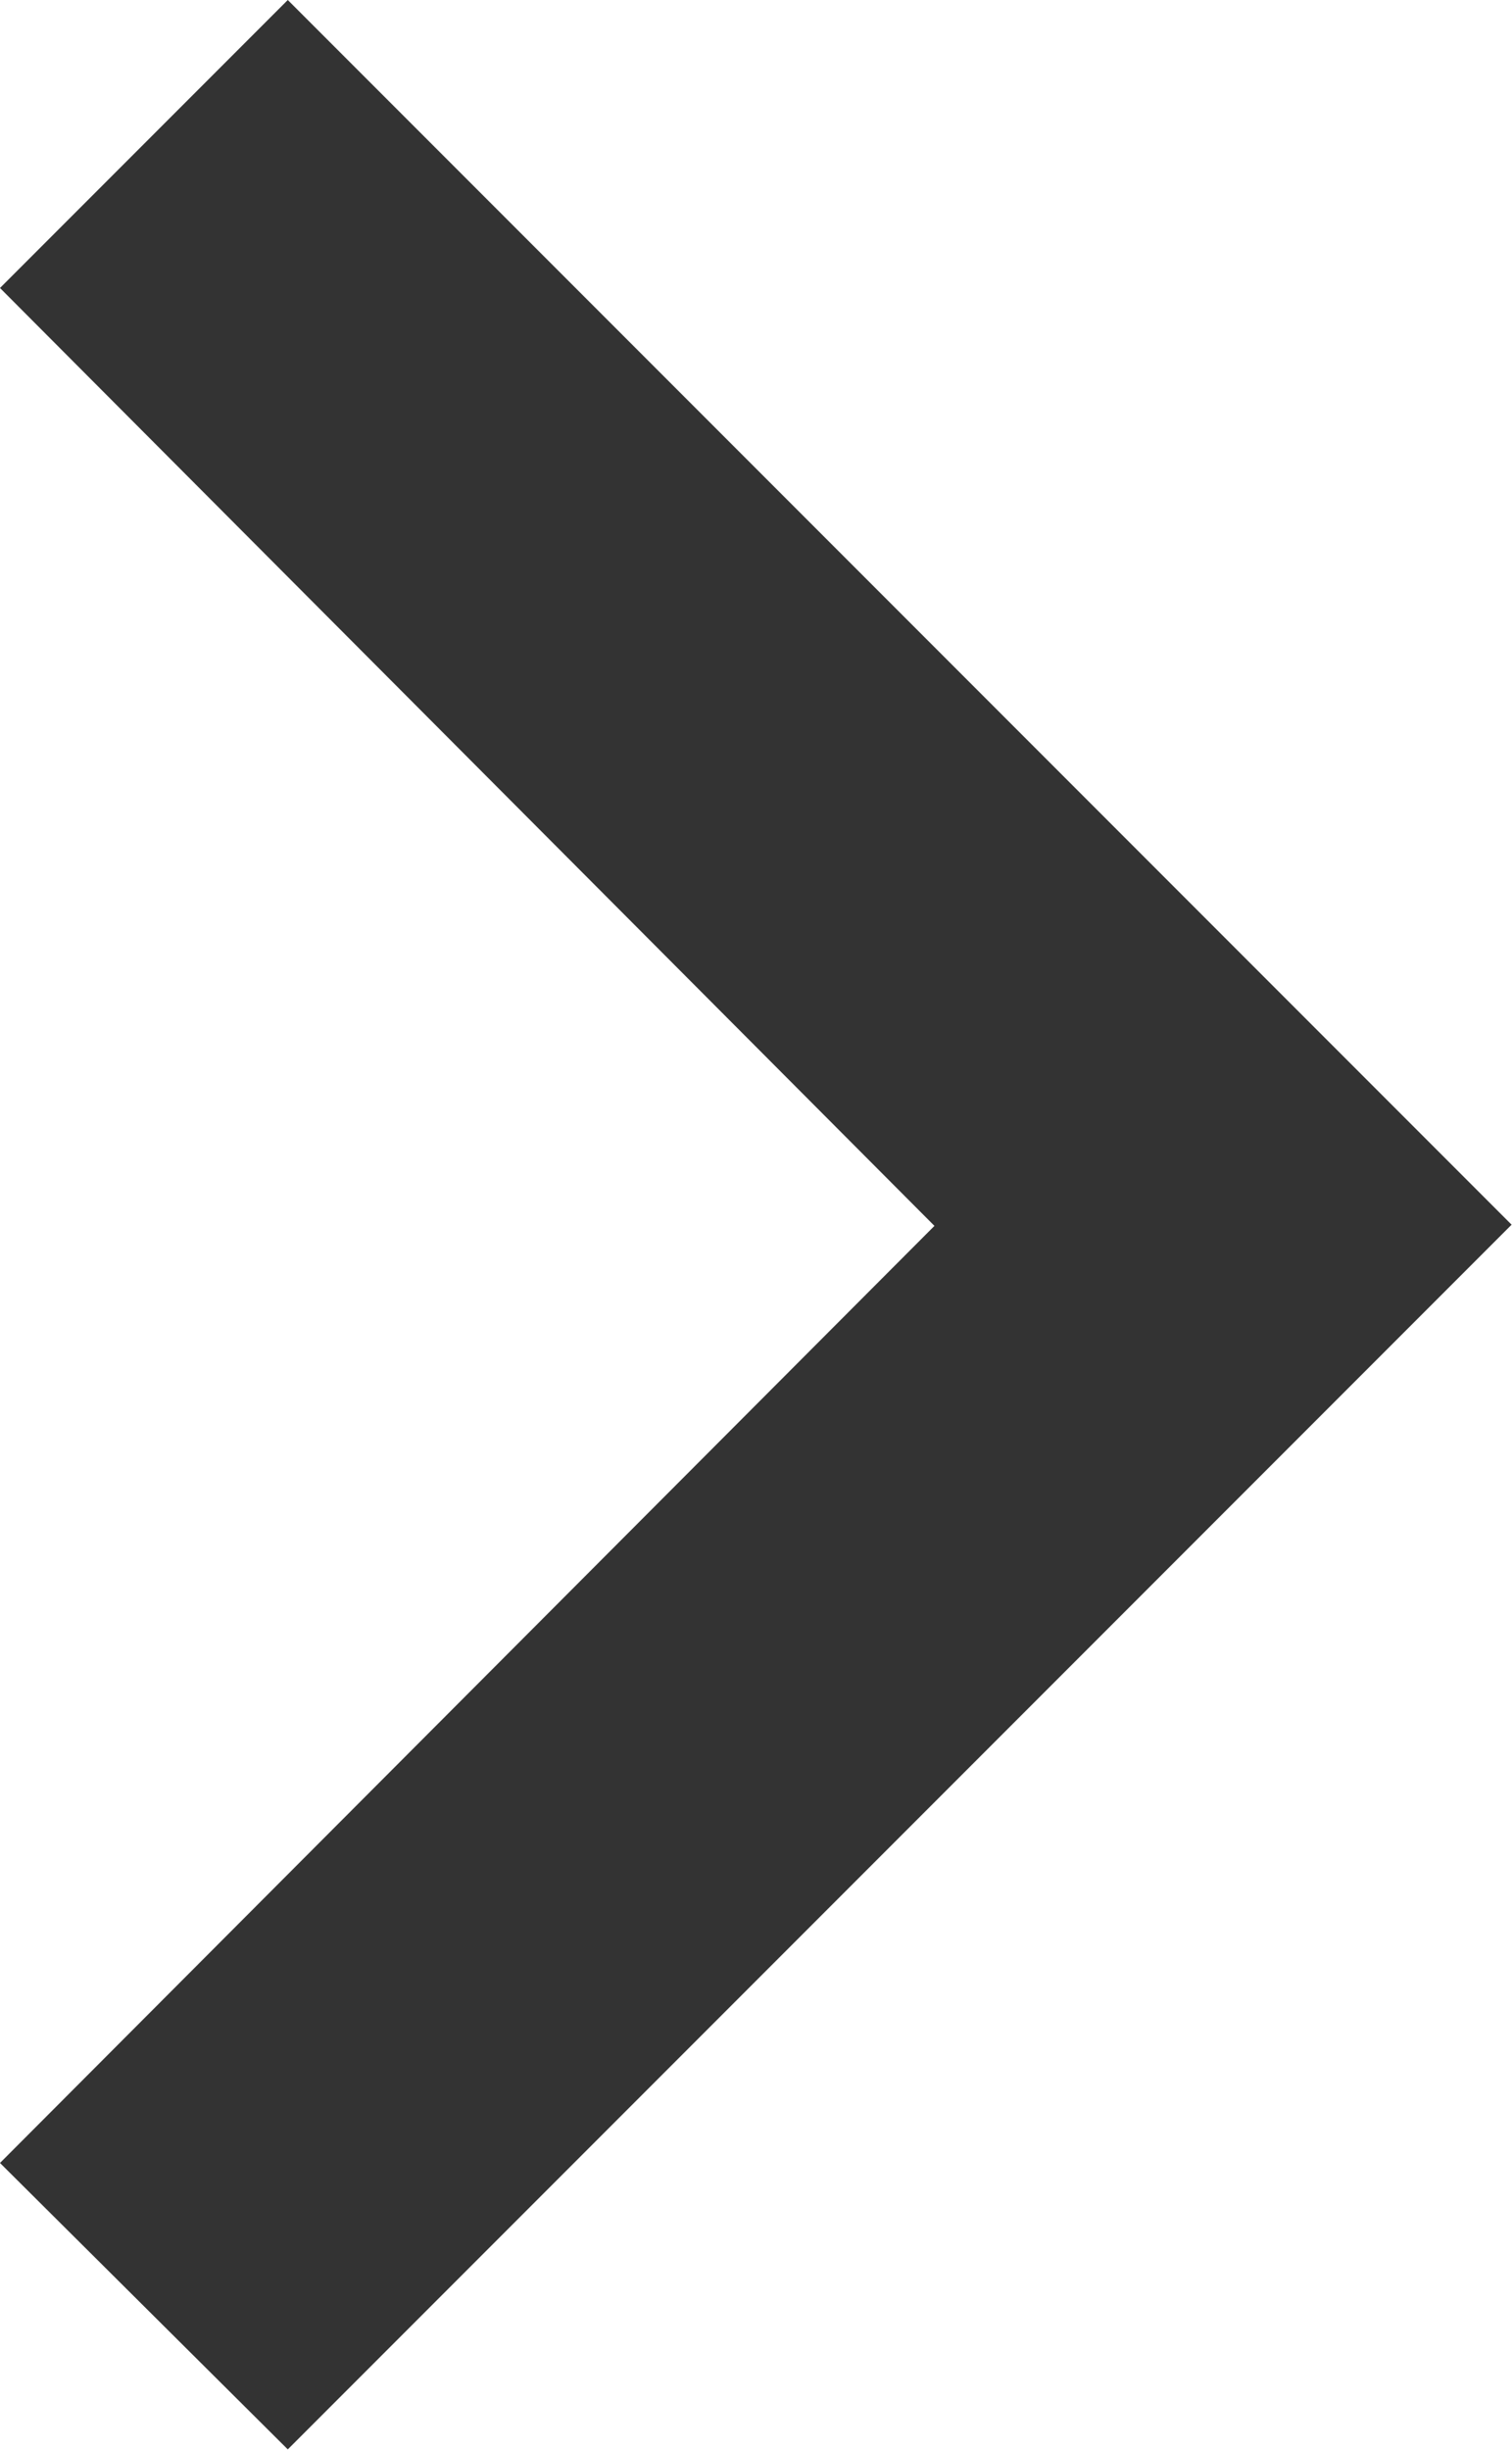 <svg xmlns="http://www.w3.org/2000/svg" width="3.83" height="6.202" viewBox="0 0 3.83 6.202">
  <path id="Icon_material-keyboard-arrow-right" data-name="Icon material-keyboard-arrow-right" d="M12.885,14.1l2.367-2.372L12.885,9.354l.729-.729,3.1,3.1-3.1,3.1Z" transform="translate(-12.885 -8.625)" fill="#333"/>
</svg>
